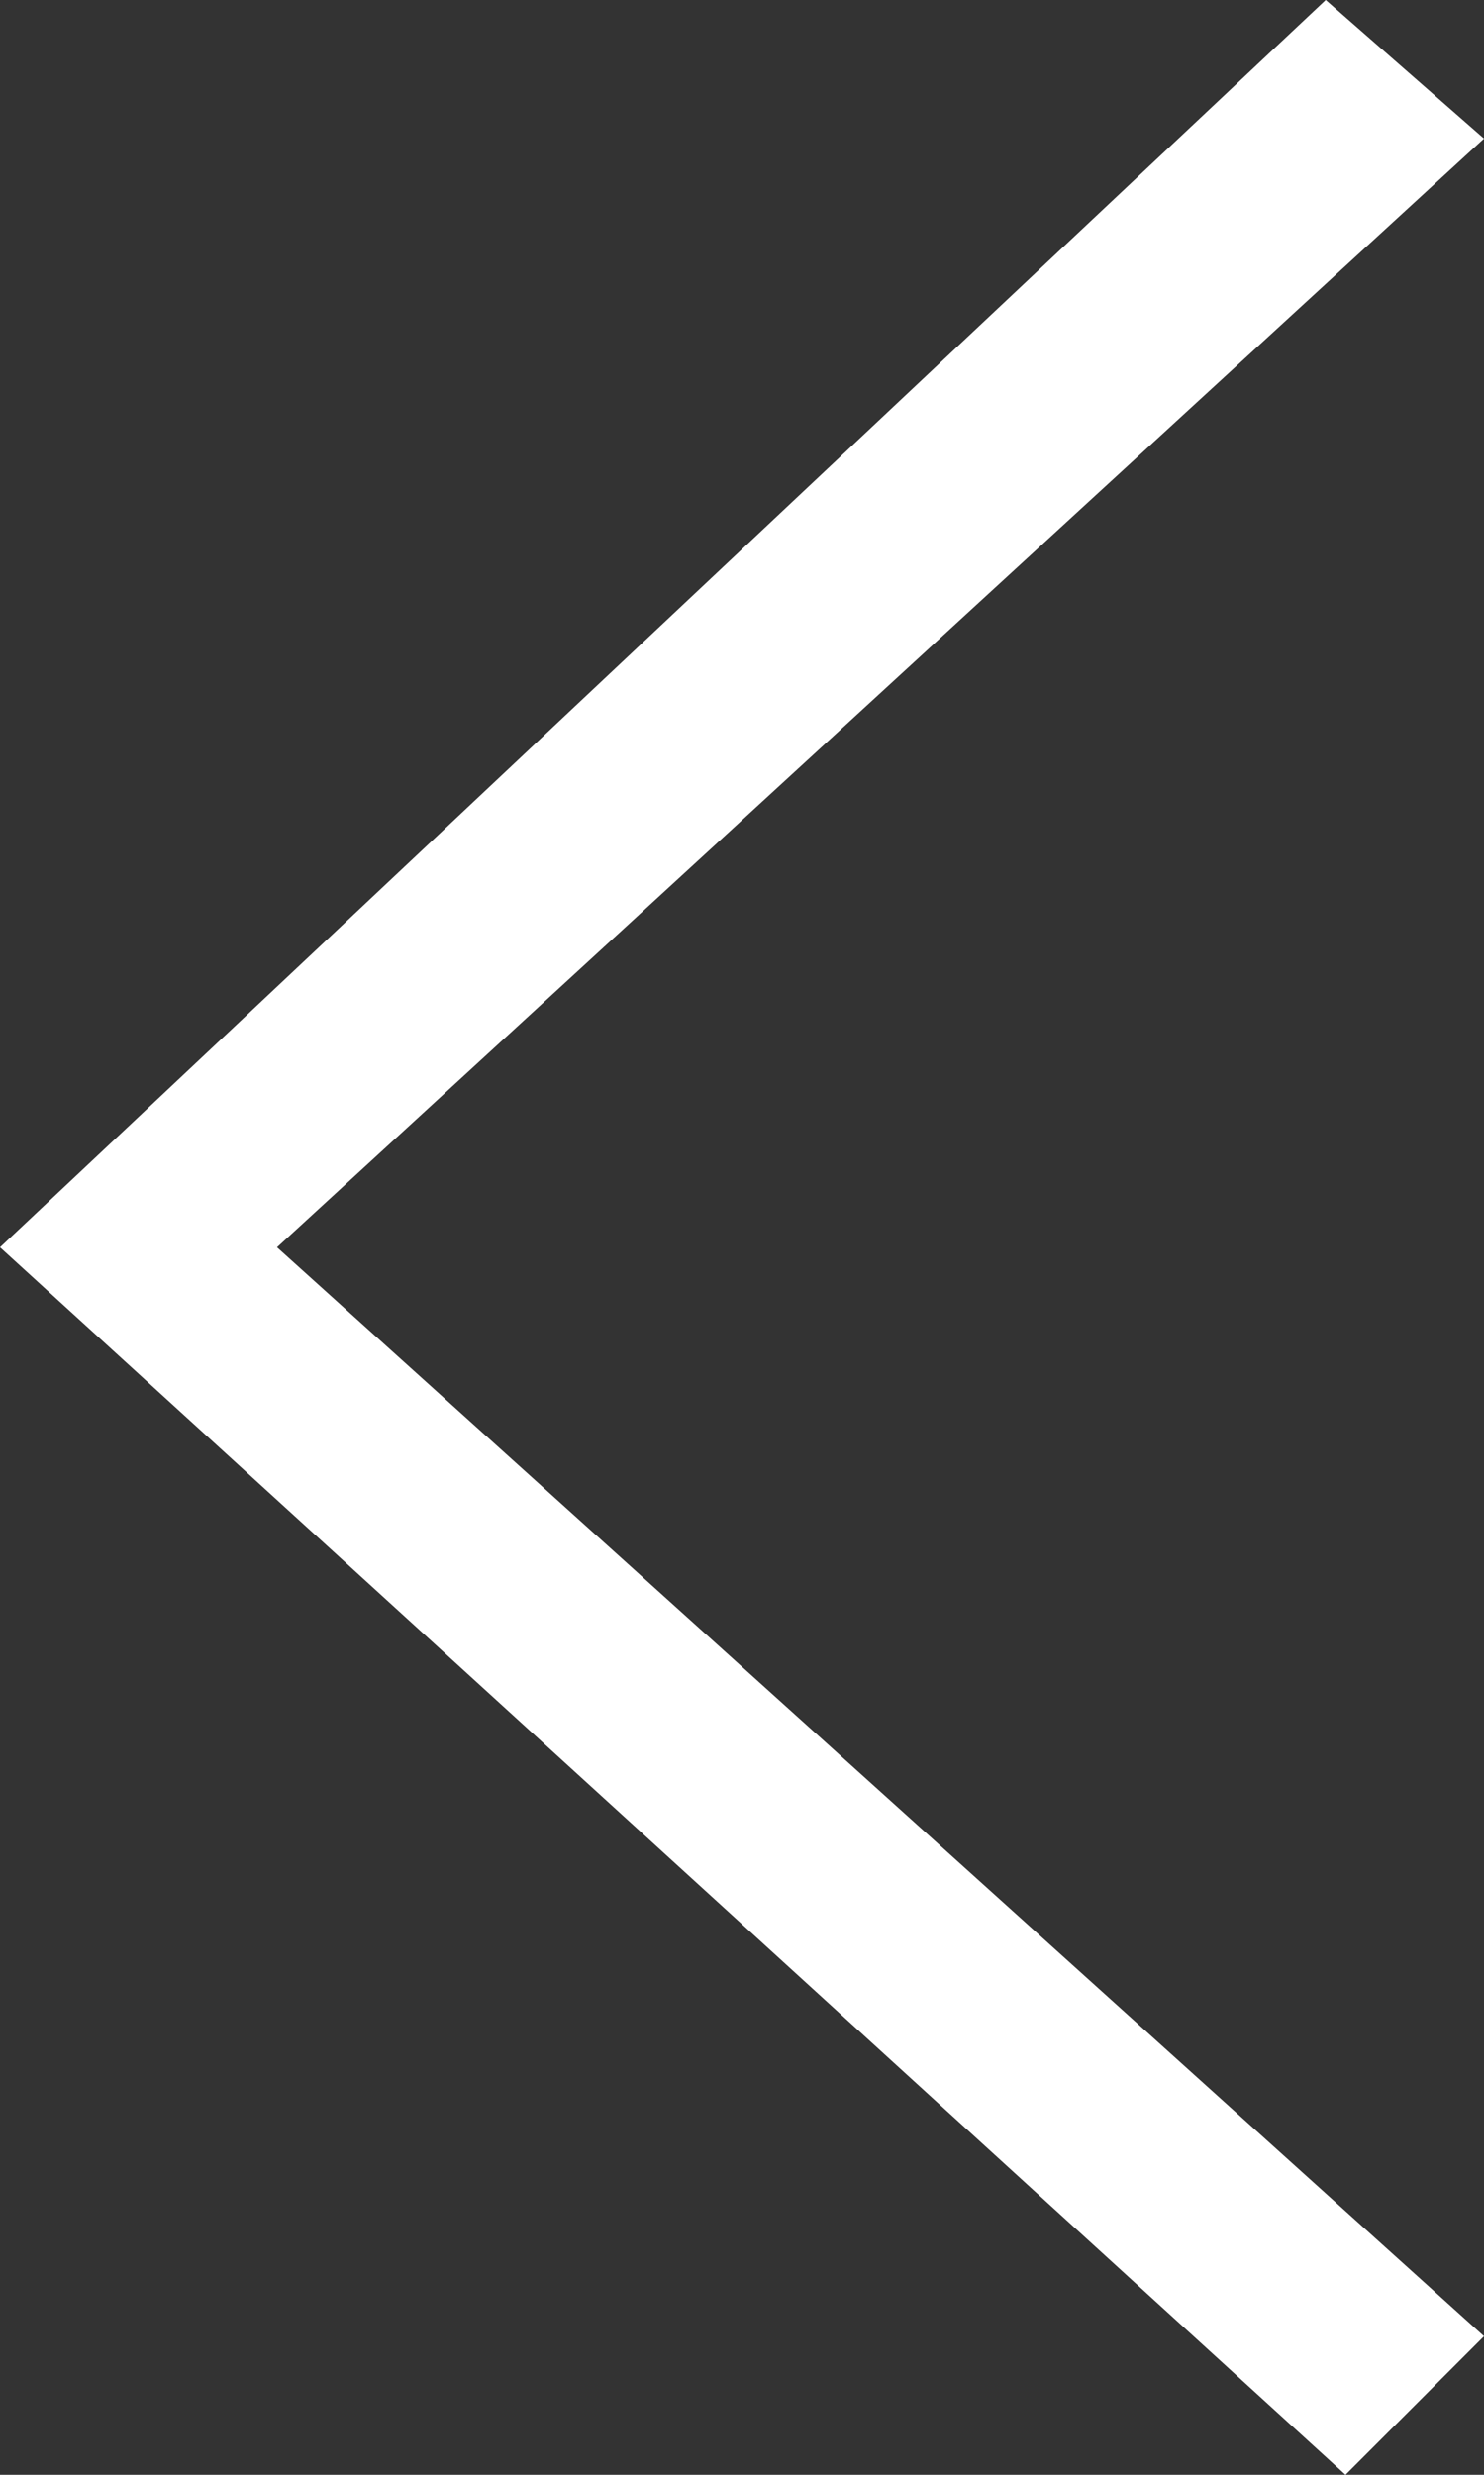 <?xml version="1.0" encoding="utf-8"?>
<!-- Generator: Adobe Illustrator 17.0.0, SVG Export Plug-In . SVG Version: 6.00 Build 0)  -->
<!DOCTYPE svg PUBLIC "-//W3C//DTD SVG 1.1//EN" "http://www.w3.org/Graphics/SVG/1.1/DTD/svg11.dtd">
<svg version="1.1" id="图层_1" xmlns="http://www.w3.org/2000/svg" xmlns:xlink="http://www.w3.org/1999/xlink" x="0px" y="0px"
	 width="437.956px" height="729.927px" viewBox="741.022 35.036 437.956 729.927"
	 enable-background="new 741.022 35.036 437.956 729.927" xml:space="preserve">
<rect x="741.022" y="35.036" width="437.956" height="729.927" fill="#333333" stroke="none"/>
<g>
	<path fill="#FFFFFF" d="M1178.978,724.088l-40.876,40.876L741.022,402.92l391.241-367.883l46.715,40.876L822.774,402.92
		L1178.978,724.088z"/>
</g>
</svg>
